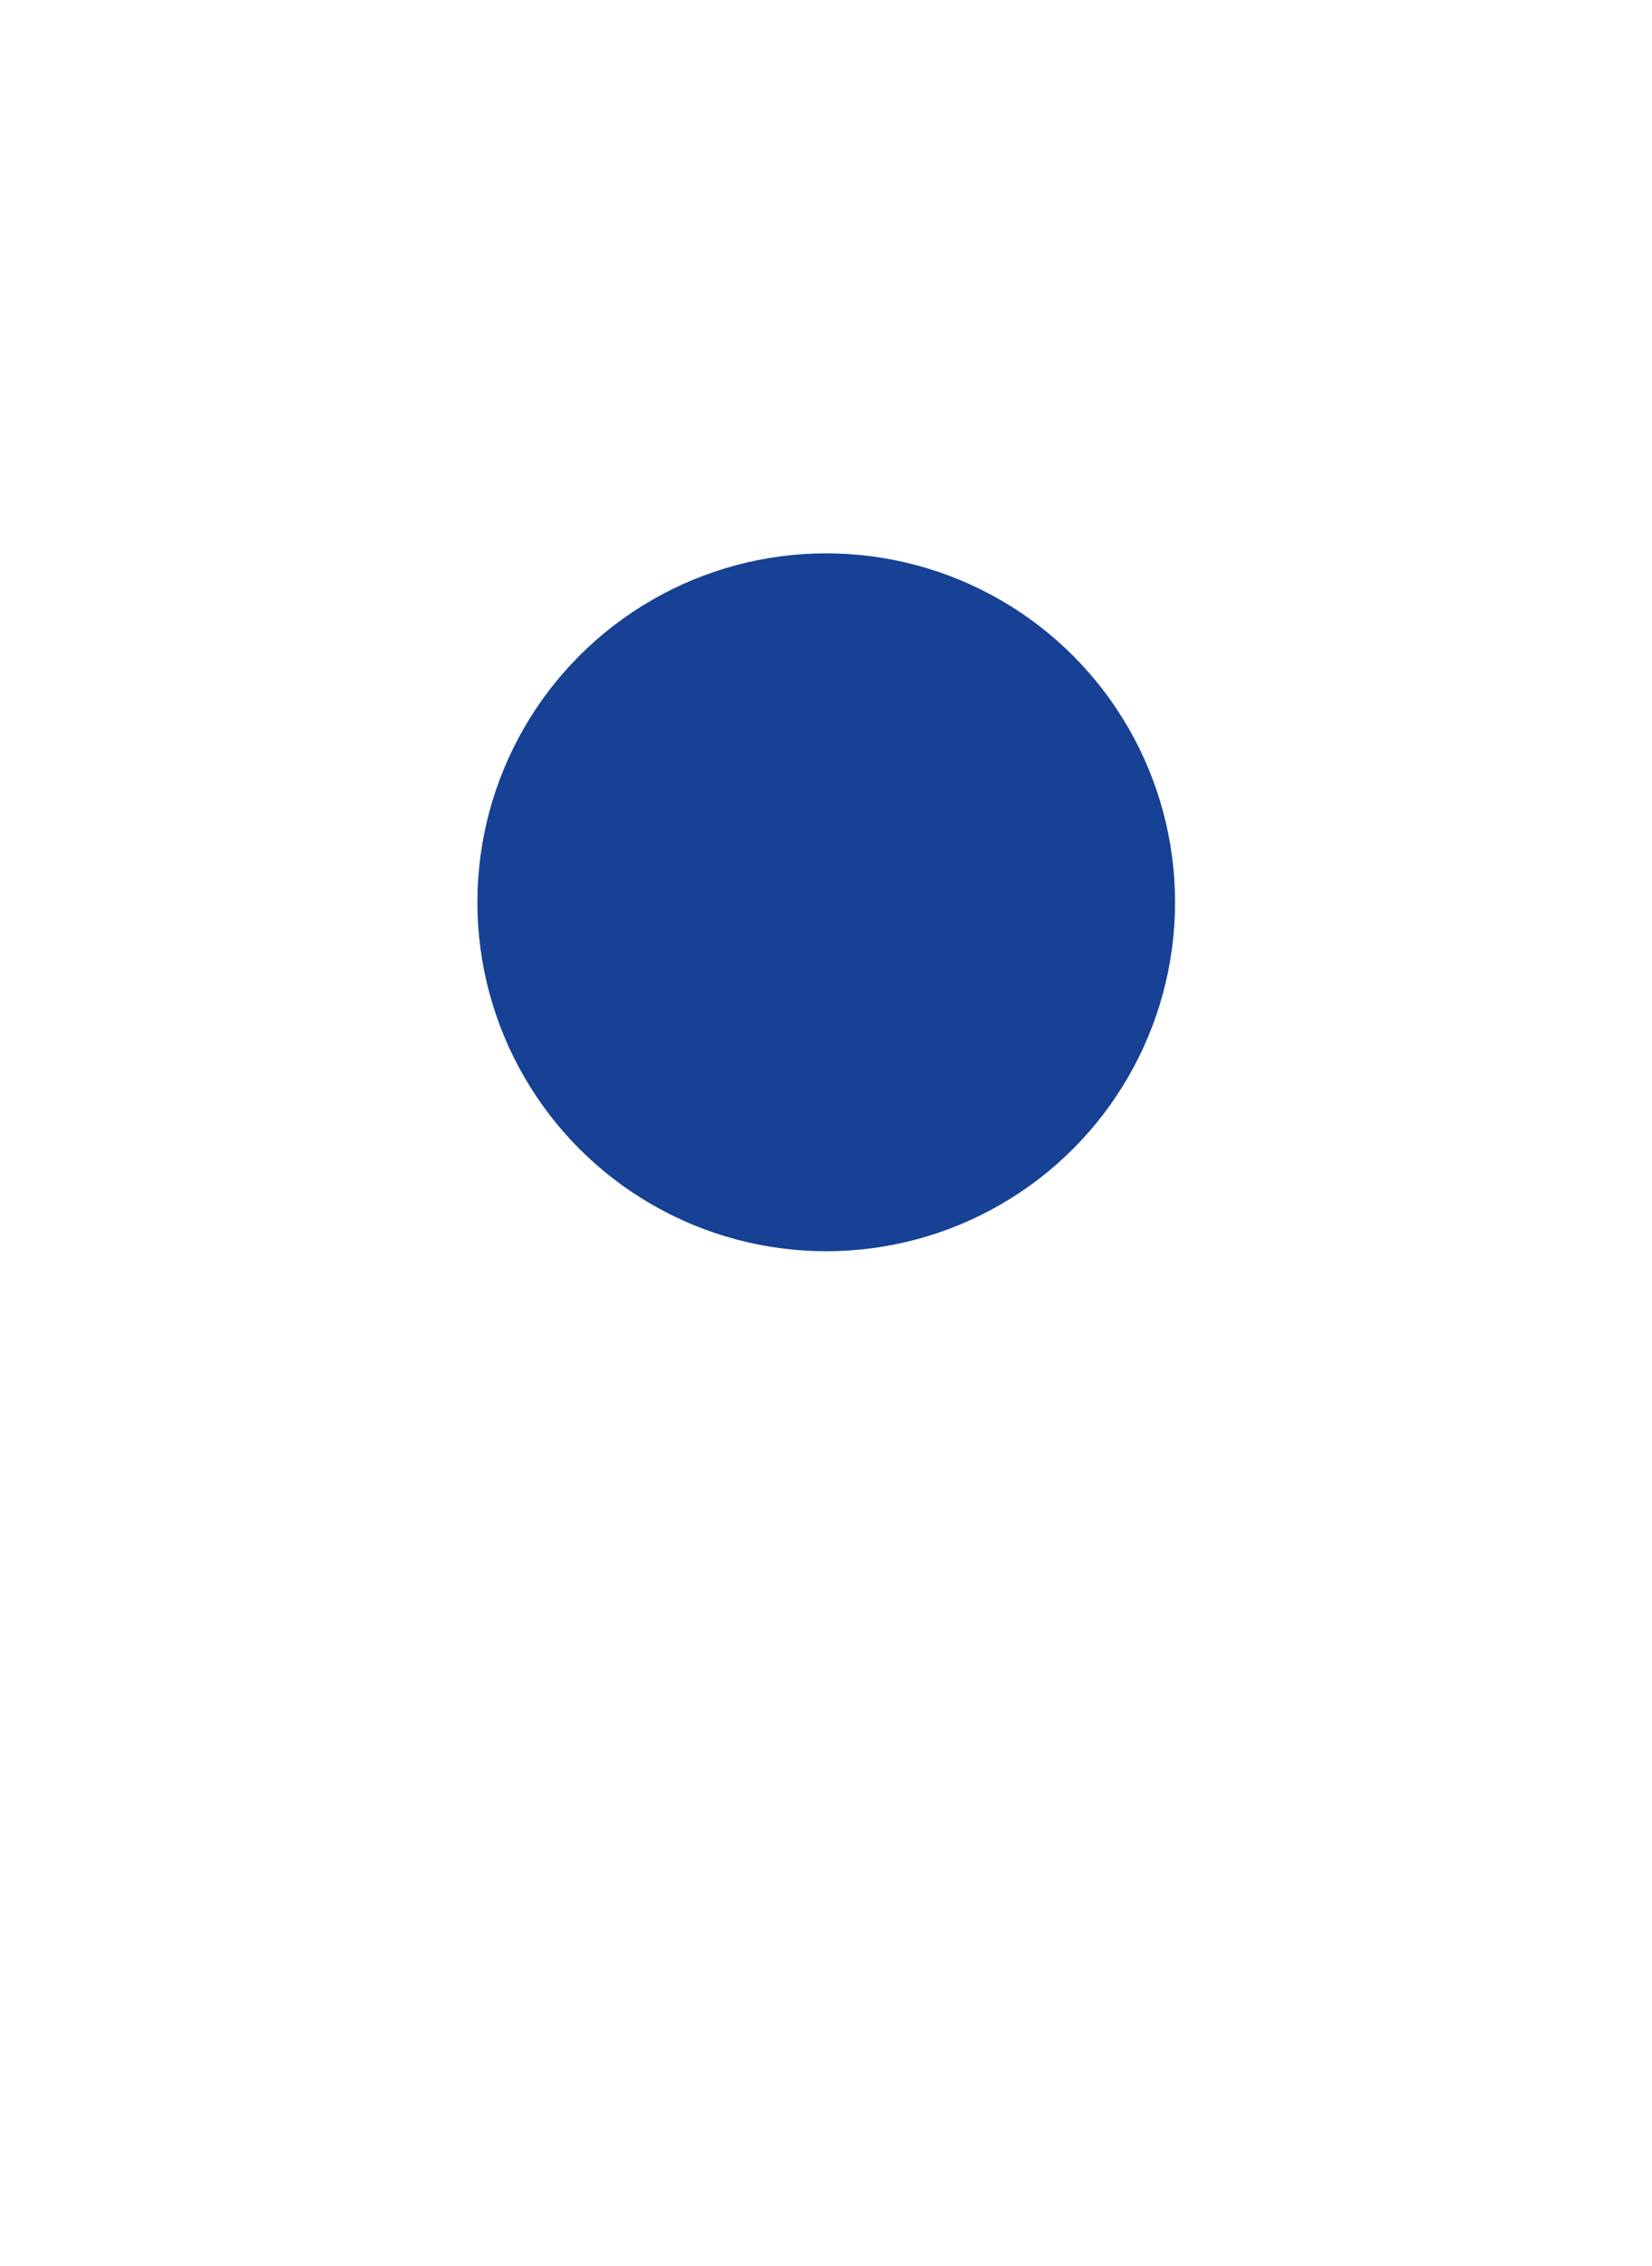 <?xml version="1.0" encoding="UTF-8"?>
<svg id="Calque_3" data-name="Calque 3" xmlns="http://www.w3.org/2000/svg" xmlns:xlink="http://www.w3.org/1999/xlink" viewBox="0 0 35.33 48.45">
  <defs>
    <style>
      .cls-1 {
        fill: #fff;
      }

      .cls-2 {
        filter: url(#drop-shadow-1);
      }

      .cls-3 {
        fill: #164194;
        filter: url(#drop-shadow-2);
      }
    </style>
    <filter id="drop-shadow-1" filterUnits="userSpaceOnUse">
      <feOffset dx="0" dy="0"/>
      <feGaussianBlur result="blur" stdDeviation="1.66"/>
      <feFlood flood-color="#3d3d3d" flood-opacity=".16"/>
      <feComposite in2="blur" operator="in"/>
      <feComposite in="SourceGraphic"/>
    </filter>
    <filter id="drop-shadow-2" filterUnits="userSpaceOnUse">
      <feOffset dx="0" dy="0"/>
      <feGaussianBlur result="blur-2" stdDeviation="1.33"/>
      <feFlood flood-color="#000" flood-opacity=".35"/>
      <feComposite in2="blur-2" operator="in"/>
      <feComposite in="SourceGraphic"/>
    </filter>
  </defs>
  <g class="cls-2">
    <path class="cls-1" d="m27.4,24.18h0c.81-1.6,1.23-3.43,1.15-5.36-.25-5.74-5.01-10.34-10.75-10.41-6.08-.07-11.02,4.83-11.02,10.89,0,1.76.42,3.42,1.16,4.89h0l.03.05c.14.27.29.54.45.8l8.05,14.31c.53.94,1.89.94,2.42,0l8.05-14.31c.16-.26.31-.53.45-.8l.03-.05Z"/>
    <circle class="cls-3" cx="17.67" cy="19.29" r="7.46"/>
  </g>
</svg>